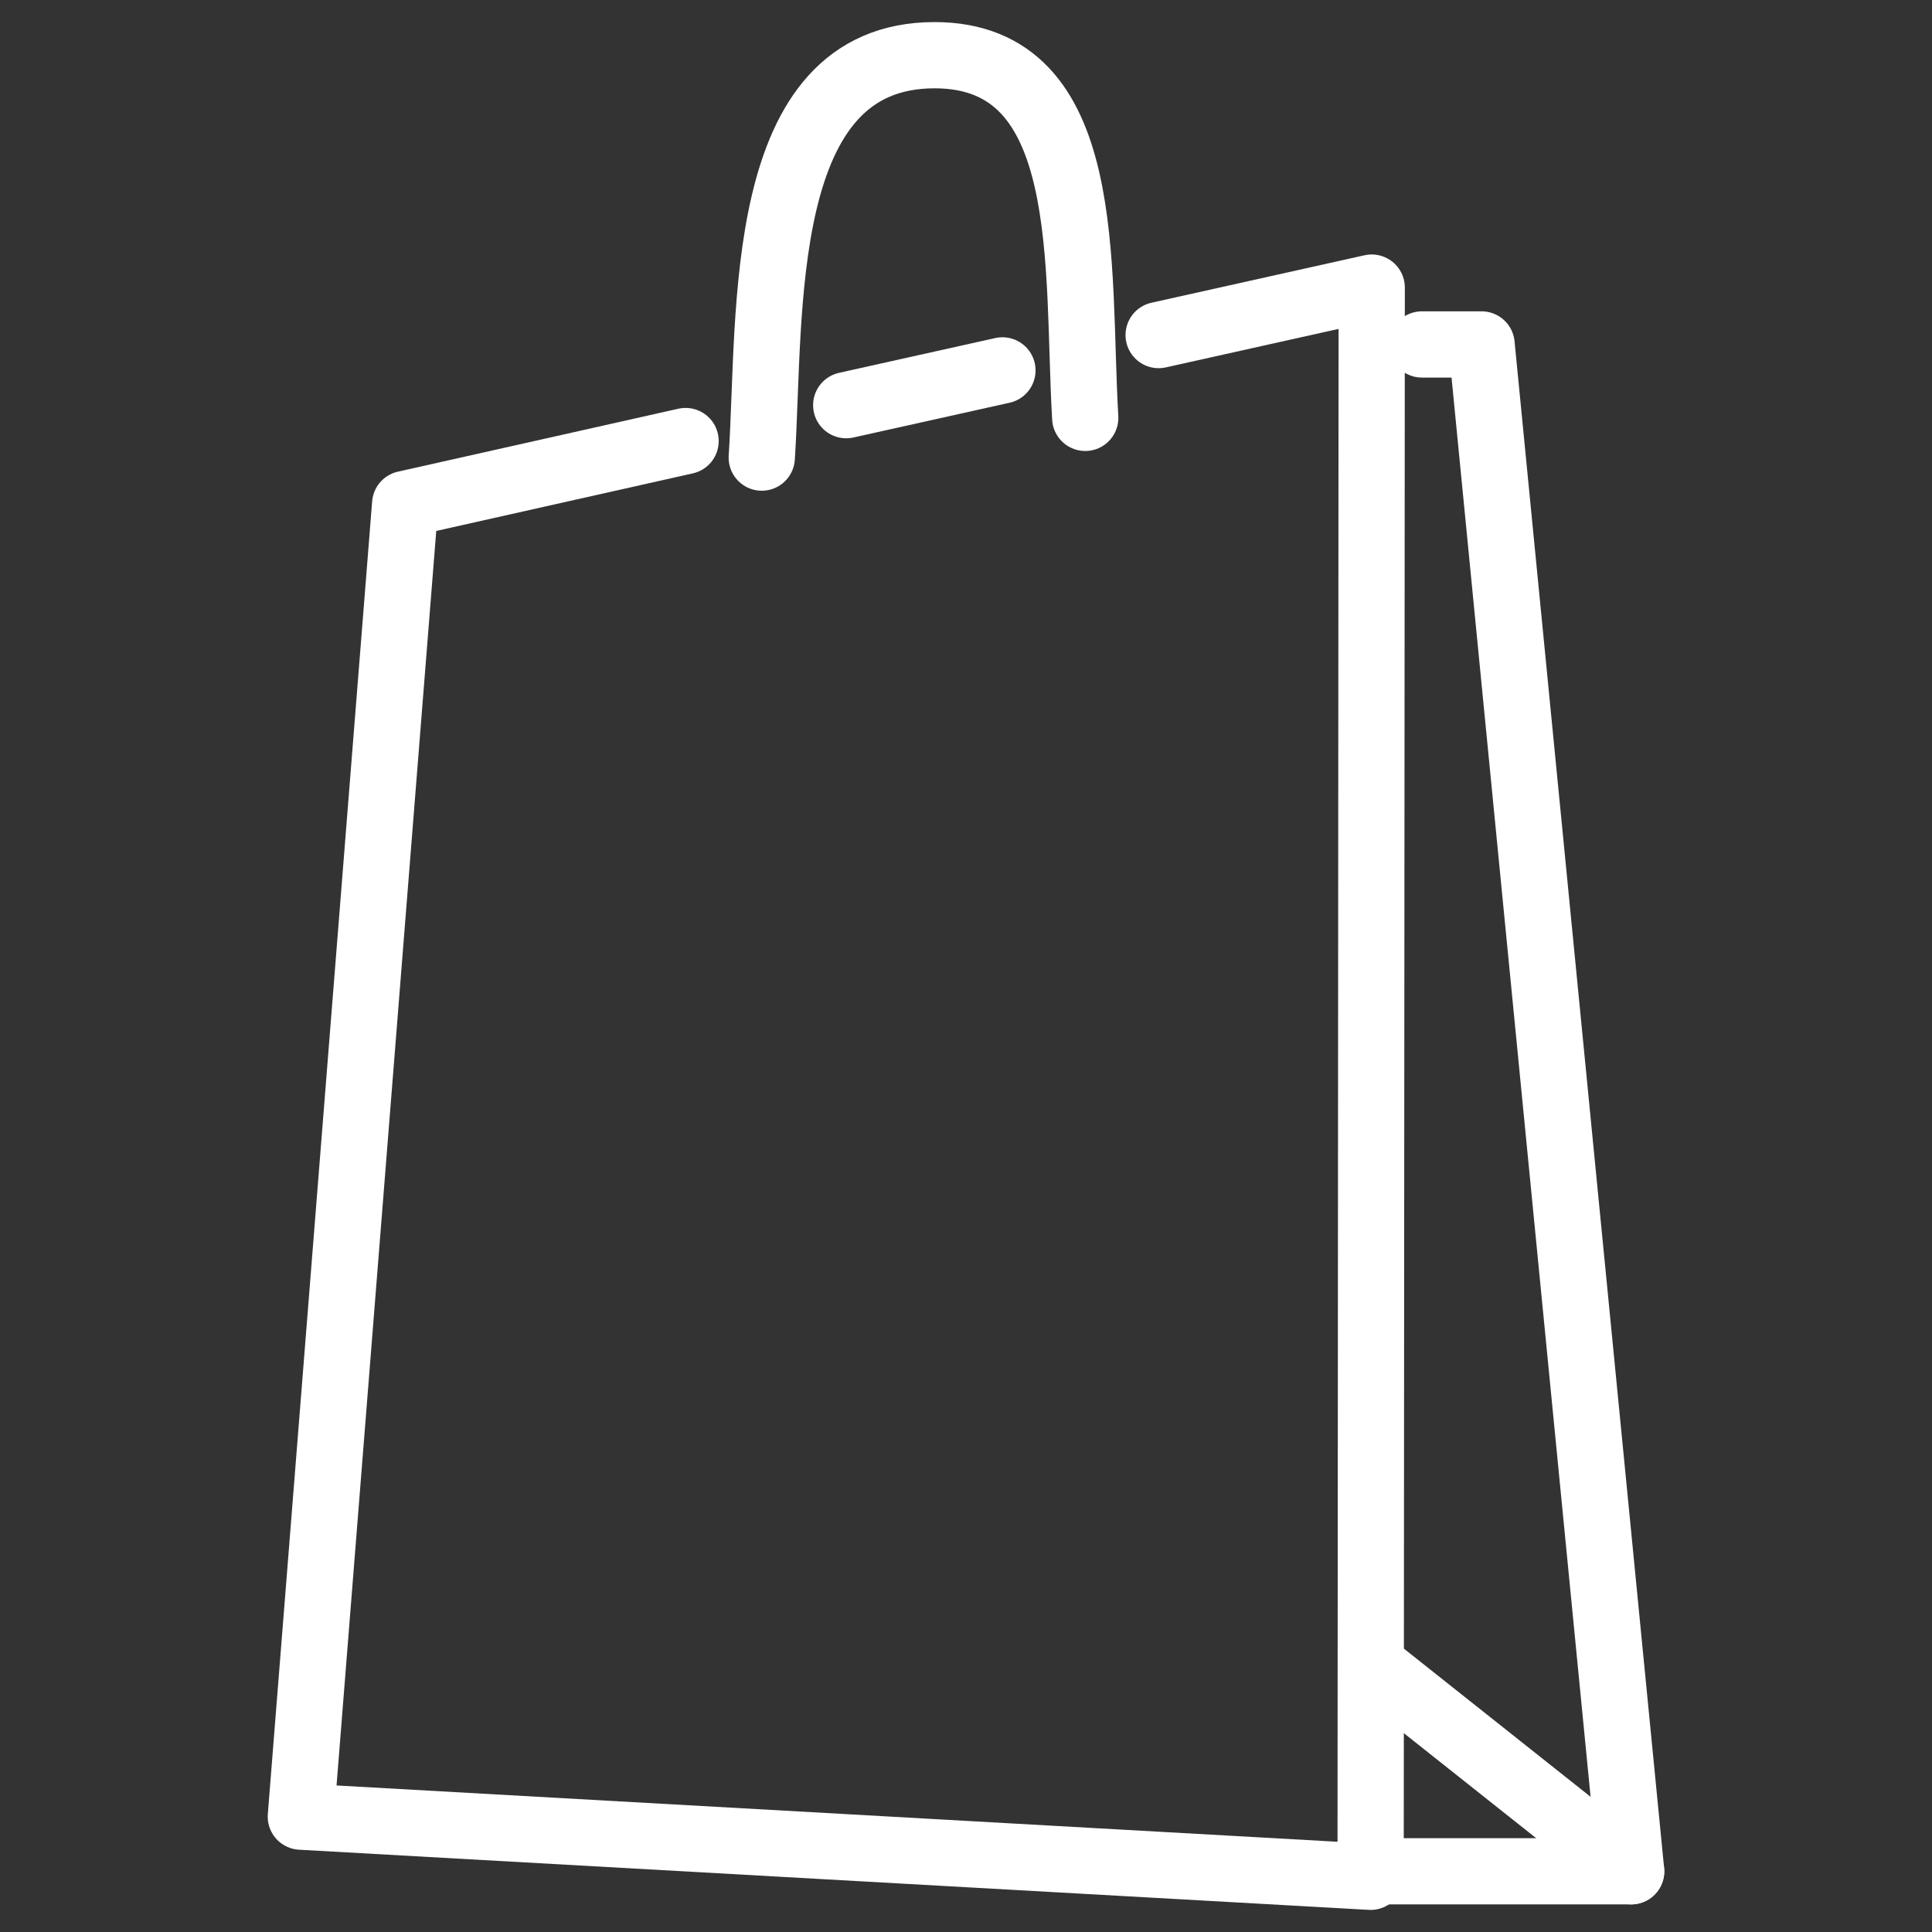 <?xml version="1.0" encoding="UTF-8"?><svg id="Konsument_detaljhandel" xmlns="http://www.w3.org/2000/svg" viewBox="0 0 35 35"><rect x="0" y="0" width="35" height="35" fill="#333333" stroke="none"/><defs><style>.cls-1,.cls-2{fill:none;}.cls-2{stroke:#fff;stroke-linecap:round;stroke-linejoin:round;stroke-width:1.2px;}</style></defs><polyline class="cls-2" points="24.85 33.9 29.55 33.9 26.84 6.24 25.76 6.24"/><line class="cls-2" x1="29.55" y1="33.9" x2="24.85" y2="30.17"/><path class="cls-2" d="m13.8,8.29c.17-2.61-.13-7.29,3.13-7.29,2.92,0,2.57,3.83,2.73,6.57"/><polyline class="cls-2" points="20.99 6.07 24.85 5.21 24.83 34 5.45 32.91 7.34 9.13 12.42 7.99"/><line class="cls-2" x1="15.33" y1="7.34" x2="18.16" y2="6.71"/><rect class="cls-1" width="35" height="35"/></svg>